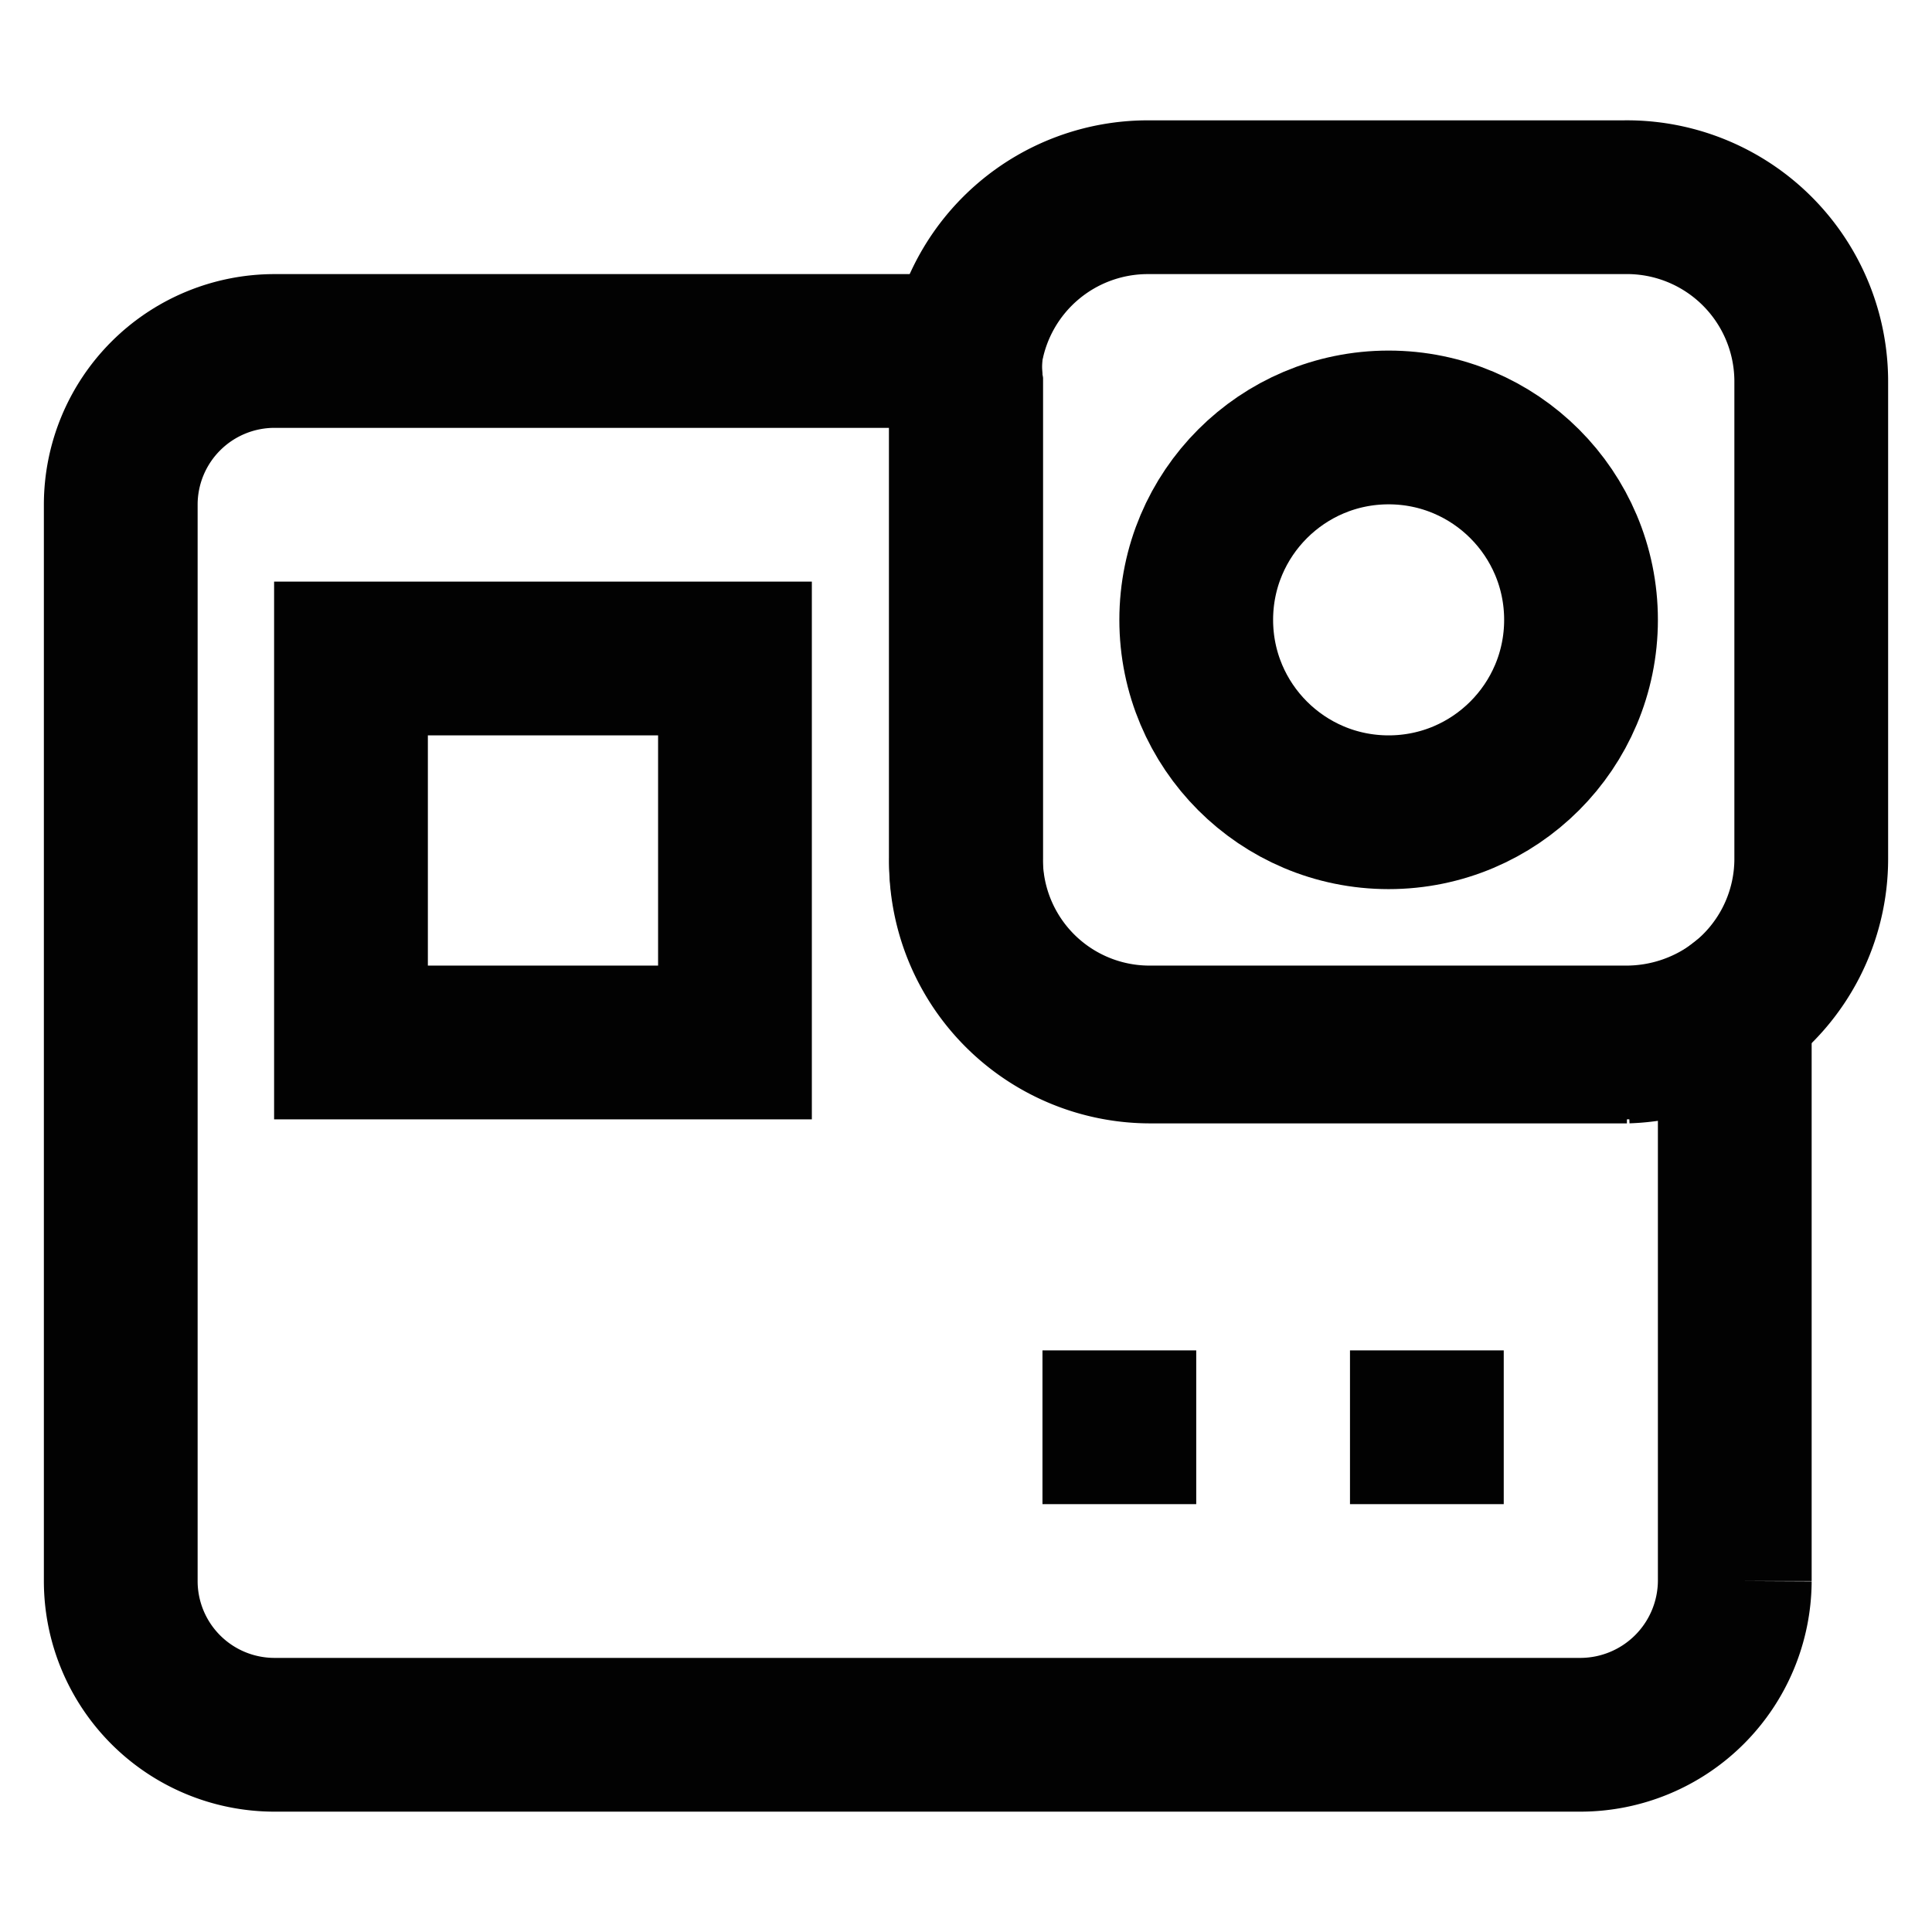 <?xml version="1.0" encoding="utf-8"?><!-- Скачано с сайта svg4.ru / Downloaded from svg4.ru -->
<svg width="800px" height="800px" viewBox="0 0 24 24" id="Layer_1" data-name="Layer 1" xmlns="http://www.w3.org/2000/svg"><defs><style>.cls-1{fill:none;stroke:#020202;stroke-miterlimit:10;stroke-width:1.91px;}</style></defs><path class="cls-1" d="M21.55,12.52v7.12a1.92,1.92,0,0,1-1.91,1.91H3.41A1.91,1.91,0,0,1,1.5,19.64V6.27A1.91,1.91,0,0,1,3.41,4.36H12a1.67,1.67,0,0,0,0,.39v5.91A2.29,2.29,0,0,0,14.29,13h5.92A2.33,2.33,0,0,0,21.55,12.52Z"/><path class="cls-1" d="M22.5,4.75v5.91a2.28,2.28,0,0,1-.95,1.86,2.33,2.33,0,0,1-1.34.43H14.29A2.28,2.28,0,0,1,12,10.66V4.75a1.67,1.67,0,0,1,0-.39,2.29,2.29,0,0,1,2.25-1.91h5.92A2.29,2.29,0,0,1,22.5,4.75Z"/><circle class="cls-1" cx="17.25" cy="7.7" r="2.39"/><line class="cls-1" x1="16.77" y1="17.73" x2="18.68" y2="17.73"/><line class="cls-1" x1="12.95" y1="17.73" x2="14.86" y2="17.73"/><rect class="cls-1" x="4.36" y="8.18" width="4.77" height="4.77"/></svg>